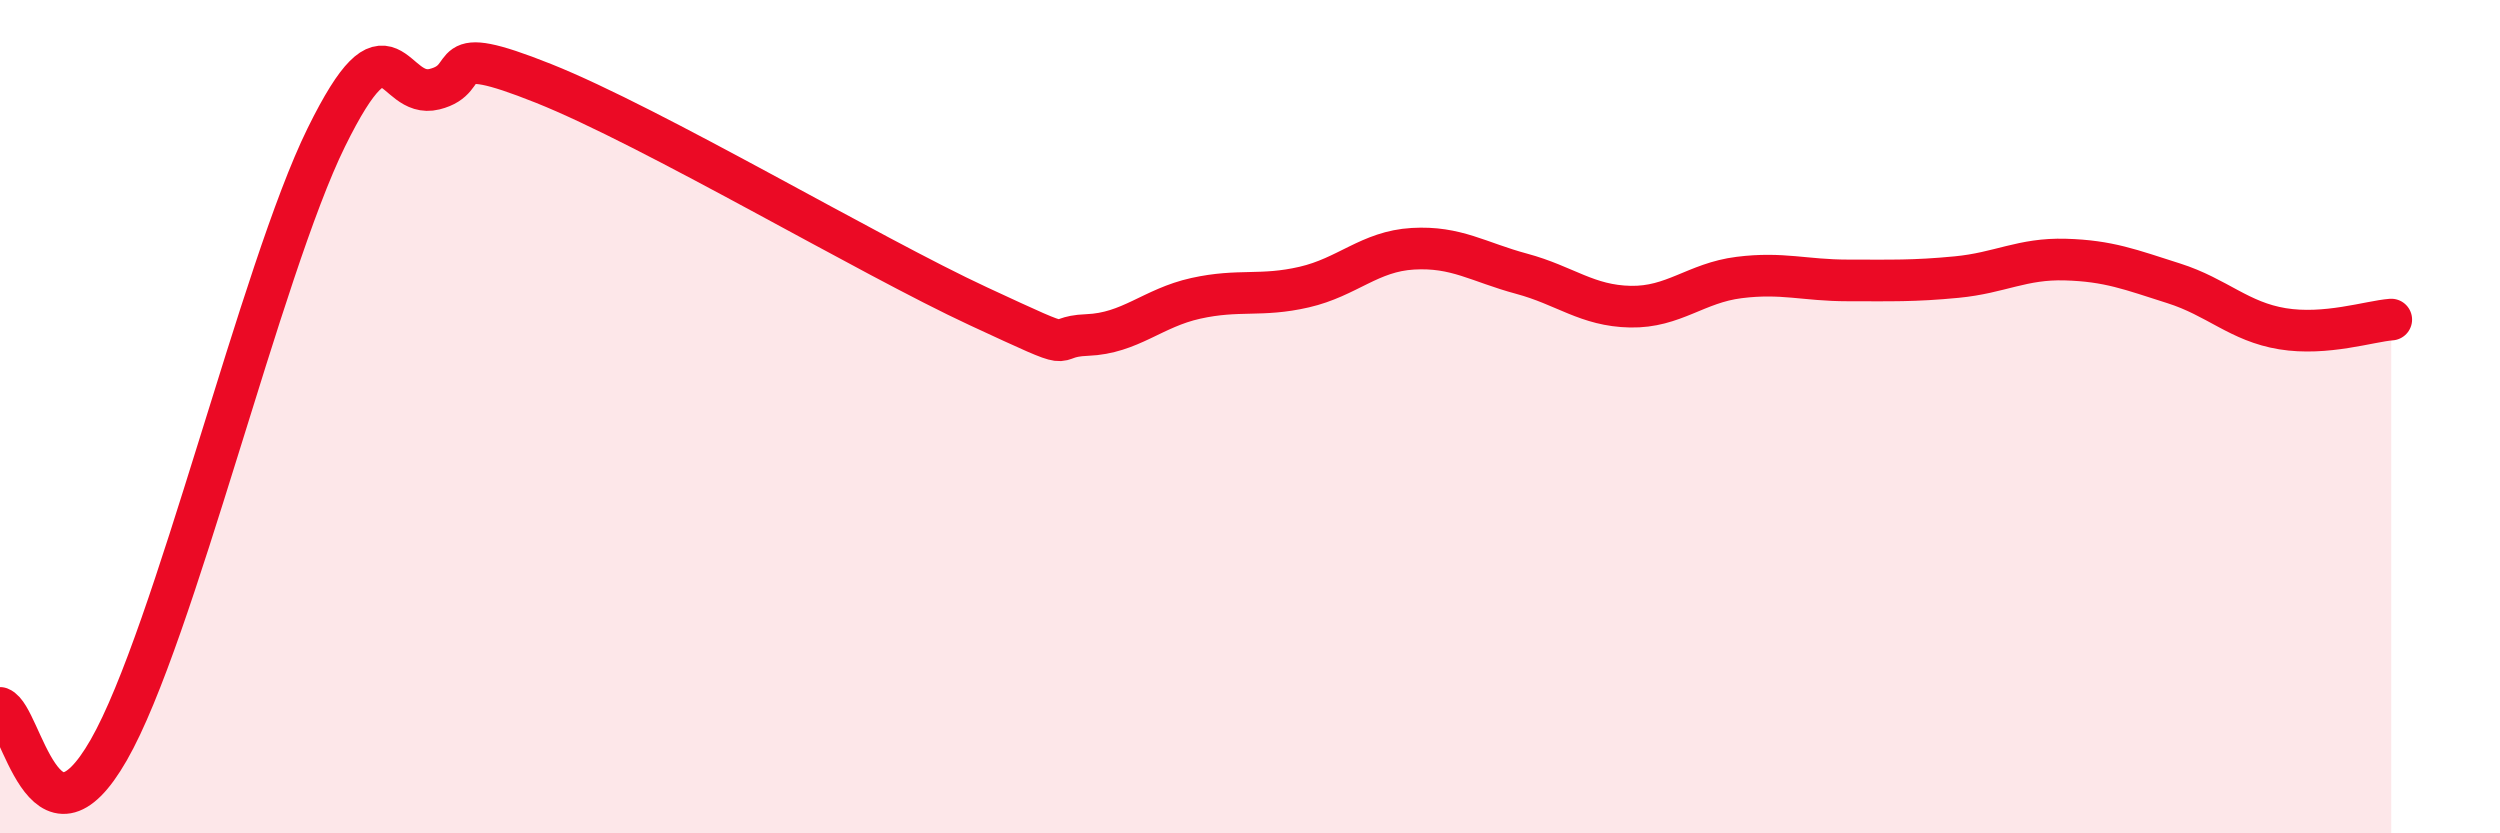 
    <svg width="60" height="20" viewBox="0 0 60 20" xmlns="http://www.w3.org/2000/svg">
      <path
        d="M 0,16.99 C 0.52,17.19 1.04,20.74 2.61,18 C 4.18,15.26 6.27,6.47 7.83,3.3 C 9.39,0.13 9.39,2.4 10.43,2.14 C 11.47,1.88 10.43,0.96 13.04,2 C 15.65,3.04 20.87,6.14 23.48,7.35 C 26.09,8.56 25.05,8.08 26.09,8.04 C 27.13,8 27.66,7.39 28.7,7.16 C 29.74,6.93 30.26,7.13 31.3,6.89 C 32.34,6.65 32.87,6.03 33.91,5.97 C 34.95,5.91 35.48,6.29 36.52,6.57 C 37.56,6.85 38.09,7.34 39.13,7.36 C 40.17,7.38 40.7,6.79 41.74,6.66 C 42.78,6.53 43.31,6.73 44.35,6.73 C 45.39,6.73 45.92,6.75 46.96,6.65 C 48,6.55 48.53,6.2 49.57,6.23 C 50.61,6.26 51.13,6.47 52.17,6.8 C 53.21,7.13 53.74,7.72 54.78,7.89 C 55.82,8.06 56.87,7.71 57.39,7.67L57.39 20L0 20Z"
        fill="#EB0A25"
        opacity="0.1"
        stroke-linecap="round"
        stroke-linejoin="round"
      />
      <path
        d="M 0,16.99 C 0.52,17.19 1.04,20.74 2.61,18 C 4.18,15.26 6.27,6.47 7.83,3.3 C 9.39,0.13 9.39,2.4 10.43,2.14 C 11.47,1.88 10.43,0.96 13.04,2 C 15.65,3.04 20.87,6.14 23.48,7.35 C 26.09,8.56 25.05,8.08 26.09,8.04 C 27.13,8 27.66,7.39 28.7,7.16 C 29.74,6.93 30.26,7.13 31.3,6.89 C 32.34,6.65 32.87,6.03 33.91,5.97 C 34.95,5.91 35.48,6.29 36.52,6.57 C 37.56,6.85 38.09,7.34 39.13,7.36 C 40.17,7.38 40.7,6.79 41.74,6.66 C 42.78,6.53 43.31,6.73 44.35,6.73 C 45.39,6.73 45.92,6.75 46.96,6.65 C 48,6.55 48.53,6.2 49.57,6.23 C 50.61,6.26 51.13,6.47 52.17,6.8 C 53.21,7.13 53.74,7.72 54.78,7.89 C 55.82,8.06 56.87,7.71 57.39,7.67"
        stroke="#EB0A25"
        stroke-width="1"
        fill="none"
        stroke-linecap="round"
        stroke-linejoin="round"
      />
    </svg>
  